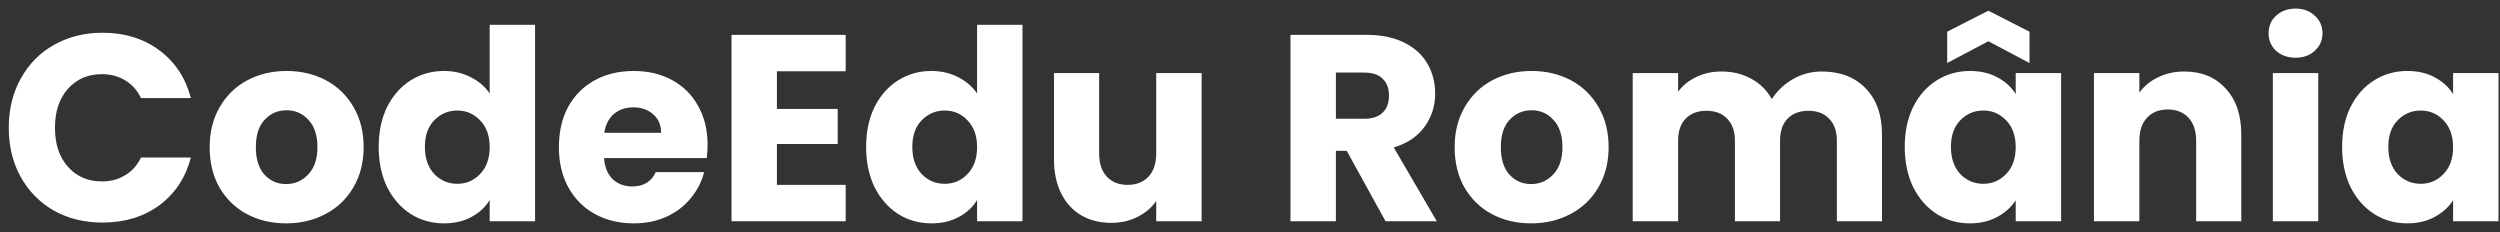 <svg width="226" height="21" viewBox="0 0 226 21" fill="none" xmlns="http://www.w3.org/2000/svg">
<rect x="0" y="0" width="226" height="21" fill="#333333" stroke="none"/>
<path d="M0.792 11.552C0.792 9.888 1.152 8.408 1.872 7.112C2.592 5.8 3.592 4.784 4.872 4.064C6.168 3.328 7.632 2.96 9.264 2.96C11.264 2.96 12.976 3.488 14.4 4.544C15.824 5.6 16.776 7.04 17.256 8.864H12.744C12.408 8.16 11.928 7.624 11.304 7.256C10.696 6.888 10 6.704 9.216 6.704C7.952 6.704 6.928 7.144 6.144 8.024C5.36 8.904 4.968 10.08 4.968 11.552C4.968 13.024 5.36 14.2 6.144 15.08C6.928 15.96 7.952 16.4 9.216 16.4C10 16.4 10.696 16.216 11.304 15.848C11.928 15.48 12.408 14.944 12.744 14.24H17.256C16.776 16.064 15.824 17.504 14.4 18.56C12.976 19.6 11.264 20.12 9.264 20.12C7.632 20.12 6.168 19.76 4.872 19.04C3.592 18.304 2.592 17.288 1.872 15.992C1.152 14.696 0.792 13.216 0.792 11.552ZM25.865 20.192C24.553 20.192 23.369 19.912 22.313 19.352C21.273 18.792 20.449 17.992 19.841 16.952C19.249 15.912 18.953 14.696 18.953 13.304C18.953 11.928 19.257 10.72 19.865 9.68C20.473 8.624 21.305 7.816 22.361 7.256C23.417 6.696 24.601 6.416 25.913 6.416C27.225 6.416 28.409 6.696 29.465 7.256C30.521 7.816 31.353 8.624 31.961 9.68C32.569 10.72 32.873 11.928 32.873 13.304C32.873 14.68 32.561 15.896 31.937 16.952C31.329 17.992 30.489 18.792 29.417 19.352C28.361 19.912 27.177 20.192 25.865 20.192ZM25.865 16.64C26.649 16.64 27.313 16.352 27.857 15.776C28.417 15.2 28.697 14.376 28.697 13.304C28.697 12.232 28.425 11.408 27.881 10.832C27.353 10.256 26.697 9.968 25.913 9.968C25.113 9.968 24.449 10.256 23.921 10.832C23.393 11.392 23.129 12.216 23.129 13.304C23.129 14.376 23.385 15.2 23.897 15.776C24.425 16.352 25.081 16.64 25.865 16.64ZM34.234 13.28C34.234 11.904 34.49 10.696 35.002 9.656C35.531 8.616 36.242 7.816 37.139 7.256C38.035 6.696 39.035 6.416 40.139 6.416C41.019 6.416 41.819 6.6 42.538 6.968C43.275 7.336 43.85 7.832 44.267 8.456V2.24H48.37V20H44.267V18.08C43.883 18.72 43.331 19.232 42.611 19.616C41.907 20 41.083 20.192 40.139 20.192C39.035 20.192 38.035 19.912 37.139 19.352C36.242 18.776 35.531 17.968 35.002 16.928C34.49 15.872 34.234 14.656 34.234 13.28ZM44.267 13.304C44.267 12.28 43.978 11.472 43.403 10.88C42.843 10.288 42.154 9.992 41.339 9.992C40.523 9.992 39.827 10.288 39.251 10.88C38.691 11.456 38.41 12.256 38.41 13.28C38.41 14.304 38.691 15.12 39.251 15.728C39.827 16.32 40.523 16.616 41.339 16.616C42.154 16.616 42.843 16.32 43.403 15.728C43.978 15.136 44.267 14.328 44.267 13.304ZM63.964 13.088C63.964 13.472 63.94 13.872 63.892 14.288H54.604C54.668 15.12 54.932 15.76 55.396 16.208C55.876 16.64 56.46 16.856 57.148 16.856C58.172 16.856 58.884 16.424 59.284 15.56H63.652C63.428 16.44 63.02 17.232 62.428 17.936C61.852 18.64 61.124 19.192 60.244 19.592C59.364 19.992 58.38 20.192 57.292 20.192C55.98 20.192 54.812 19.912 53.788 19.352C52.764 18.792 51.964 17.992 51.388 16.952C50.812 15.912 50.524 14.696 50.524 13.304C50.524 11.912 50.804 10.696 51.364 9.656C51.94 8.616 52.74 7.816 53.764 7.256C54.788 6.696 55.964 6.416 57.292 6.416C58.588 6.416 59.74 6.688 60.748 7.232C61.756 7.776 62.54 8.552 63.1 9.56C63.676 10.568 63.964 11.744 63.964 13.088ZM59.764 12.008C59.764 11.304 59.524 10.744 59.044 10.328C58.564 9.912 57.964 9.704 57.244 9.704C56.556 9.704 55.972 9.904 55.492 10.304C55.028 10.704 54.74 11.272 54.628 12.008H59.764ZM70.233 6.44V9.848H75.729V13.016H70.233V16.712H76.449V20H66.129V3.152H76.449V6.44H70.233ZM78.297 13.28C78.297 11.904 78.553 10.696 79.065 9.656C79.593 8.616 80.305 7.816 81.201 7.256C82.097 6.696 83.097 6.416 84.201 6.416C85.081 6.416 85.881 6.6 86.601 6.968C87.337 7.336 87.913 7.832 88.329 8.456V2.24H92.433V20H88.329V18.08C87.945 18.72 87.393 19.232 86.673 19.616C85.969 20 85.145 20.192 84.201 20.192C83.097 20.192 82.097 19.912 81.201 19.352C80.305 18.776 79.593 17.968 79.065 16.928C78.553 15.872 78.297 14.656 78.297 13.28ZM88.329 13.304C88.329 12.28 88.041 11.472 87.465 10.88C86.905 10.288 86.217 9.992 85.401 9.992C84.585 9.992 83.889 10.288 83.313 10.88C82.753 11.456 82.473 12.256 82.473 13.28C82.473 14.304 82.753 15.12 83.313 15.728C83.889 16.32 84.585 16.616 85.401 16.616C86.217 16.616 86.905 16.32 87.465 15.728C88.041 15.136 88.329 14.328 88.329 13.304ZM108.626 6.608V20H104.522V18.176C104.106 18.768 103.538 19.248 102.818 19.616C102.114 19.968 101.33 20.144 100.466 20.144C99.442 20.144 98.538 19.92 97.754 19.472C96.97 19.008 96.362 18.344 95.93 17.48C95.498 16.616 95.282 15.6 95.282 14.432V6.608H99.362V13.88C99.362 14.776 99.594 15.472 100.058 15.968C100.522 16.464 101.146 16.712 101.93 16.712C102.73 16.712 103.362 16.464 103.826 15.968C104.29 15.472 104.522 14.776 104.522 13.88V6.608H108.626ZM125.252 20L121.748 13.64H120.764V20H116.66V3.152H123.548C124.876 3.152 126.004 3.384 126.932 3.848C127.876 4.312 128.58 4.952 129.044 5.768C129.508 6.568 129.74 7.464 129.74 8.456C129.74 9.576 129.42 10.576 128.78 11.456C128.156 12.336 127.228 12.96 125.996 13.328L129.884 20H125.252ZM120.764 10.736H123.308C124.06 10.736 124.62 10.552 124.988 10.184C125.372 9.816 125.564 9.296 125.564 8.624C125.564 7.984 125.372 7.48 124.988 7.112C124.62 6.744 124.06 6.56 123.308 6.56H120.764V10.736ZM138.412 20.192C137.1 20.192 135.916 19.912 134.86 19.352C133.82 18.792 132.996 17.992 132.388 16.952C131.796 15.912 131.5 14.696 131.5 13.304C131.5 11.928 131.804 10.72 132.412 9.68C133.02 8.624 133.852 7.816 134.908 7.256C135.964 6.696 137.148 6.416 138.46 6.416C139.772 6.416 140.956 6.696 142.012 7.256C143.068 7.816 143.9 8.624 144.508 9.68C145.116 10.72 145.42 11.928 145.42 13.304C145.42 14.68 145.108 15.896 144.484 16.952C143.876 17.992 143.036 18.792 141.964 19.352C140.908 19.912 139.724 20.192 138.412 20.192ZM138.412 16.64C139.196 16.64 139.86 16.352 140.404 15.776C140.964 15.2 141.244 14.376 141.244 13.304C141.244 12.232 140.972 11.408 140.428 10.832C139.9 10.256 139.244 9.968 138.46 9.968C137.66 9.968 136.996 10.256 136.468 10.832C135.94 11.392 135.676 12.216 135.676 13.304C135.676 14.376 135.932 15.2 136.444 15.776C136.972 16.352 137.628 16.64 138.412 16.64ZM164.685 6.464C166.349 6.464 167.669 6.968 168.645 7.976C169.637 8.984 170.133 10.384 170.133 12.176V20H166.053V12.728C166.053 11.864 165.821 11.2 165.357 10.736C164.909 10.256 164.285 10.016 163.485 10.016C162.685 10.016 162.053 10.256 161.589 10.736C161.141 11.2 160.917 11.864 160.917 12.728V20H156.837V12.728C156.837 11.864 156.605 11.2 156.141 10.736C155.693 10.256 155.069 10.016 154.269 10.016C153.469 10.016 152.837 10.256 152.373 10.736C151.925 11.2 151.701 11.864 151.701 12.728V20H147.597V6.608H151.701V8.288C152.117 7.728 152.661 7.288 153.333 6.968C154.005 6.632 154.765 6.464 155.613 6.464C156.621 6.464 157.517 6.68 158.301 7.112C159.101 7.544 159.725 8.16 160.173 8.96C160.637 8.224 161.269 7.624 162.069 7.16C162.869 6.696 163.741 6.464 164.685 6.464ZM172.188 13.28C172.188 11.904 172.444 10.696 172.956 9.656C173.484 8.616 174.196 7.816 175.092 7.256C175.988 6.696 176.988 6.416 178.092 6.416C179.036 6.416 179.86 6.608 180.564 6.992C181.284 7.376 181.836 7.88 182.22 8.504V6.608H186.324V20H182.22V18.104C181.82 18.728 181.26 19.232 180.54 19.616C179.836 20 179.012 20.192 178.068 20.192C176.98 20.192 175.988 19.912 175.092 19.352C174.196 18.776 173.484 17.968 172.956 16.928C172.444 15.872 172.188 14.656 172.188 13.28ZM182.22 13.304C182.22 12.28 181.932 11.472 181.356 10.88C180.796 10.288 180.108 9.992 179.292 9.992C178.476 9.992 177.78 10.288 177.204 10.88C176.644 11.456 176.364 12.256 176.364 13.28C176.364 14.304 176.644 15.12 177.204 15.728C177.78 16.32 178.476 16.616 179.292 16.616C180.108 16.616 180.796 16.32 181.356 15.728C181.932 15.136 182.22 14.328 182.22 13.304ZM179.748 3.728L176.028 5.696V2.864L179.748 0.968L183.468 2.864V5.696L179.748 3.728ZM197.453 6.464C199.021 6.464 200.269 6.976 201.197 8C202.141 9.008 202.613 10.4 202.613 12.176V20H198.533V12.728C198.533 11.832 198.301 11.136 197.837 10.64C197.373 10.144 196.749 9.896 195.965 9.896C195.181 9.896 194.557 10.144 194.093 10.64C193.629 11.136 193.397 11.832 193.397 12.728V20H189.293V6.608H193.397V8.384C193.813 7.792 194.373 7.328 195.077 6.992C195.781 6.64 196.573 6.464 197.453 6.464ZM207.529 5.216C206.809 5.216 206.217 5.008 205.753 4.592C205.305 4.16 205.081 3.632 205.081 3.008C205.081 2.368 205.305 1.84 205.753 1.424C206.217 0.992 206.809 0.776 207.529 0.776C208.233 0.776 208.809 0.992 209.257 1.424C209.721 1.84 209.953 2.368 209.953 3.008C209.953 3.632 209.721 4.16 209.257 4.592C208.809 5.008 208.233 5.216 207.529 5.216ZM209.569 6.608V20H205.465V6.608H209.569ZM211.727 13.28C211.727 11.904 211.983 10.696 212.495 9.656C213.023 8.616 213.735 7.816 214.631 7.256C215.527 6.696 216.527 6.416 217.631 6.416C218.575 6.416 219.399 6.608 220.103 6.992C220.823 7.376 221.375 7.88 221.759 8.504V6.608H225.863V20H221.759V18.104C221.359 18.728 220.799 19.232 220.079 19.616C219.375 20 218.551 20.192 217.607 20.192C216.519 20.192 215.527 19.912 214.631 19.352C213.735 18.776 213.023 17.968 212.495 16.928C211.983 15.872 211.727 14.656 211.727 13.28ZM221.759 13.304C221.759 12.28 221.471 11.472 220.895 10.88C220.335 10.288 219.647 9.992 218.831 9.992C218.015 9.992 217.319 10.288 216.743 10.88C216.183 11.456 215.903 12.256 215.903 13.28C215.903 14.304 216.183 15.12 216.743 15.728C217.319 16.32 218.015 16.616 218.831 16.616C219.647 16.616 220.335 16.32 220.895 15.728C221.471 15.136 221.759 14.328 221.759 13.304Z" fill="white"/>
</svg>
